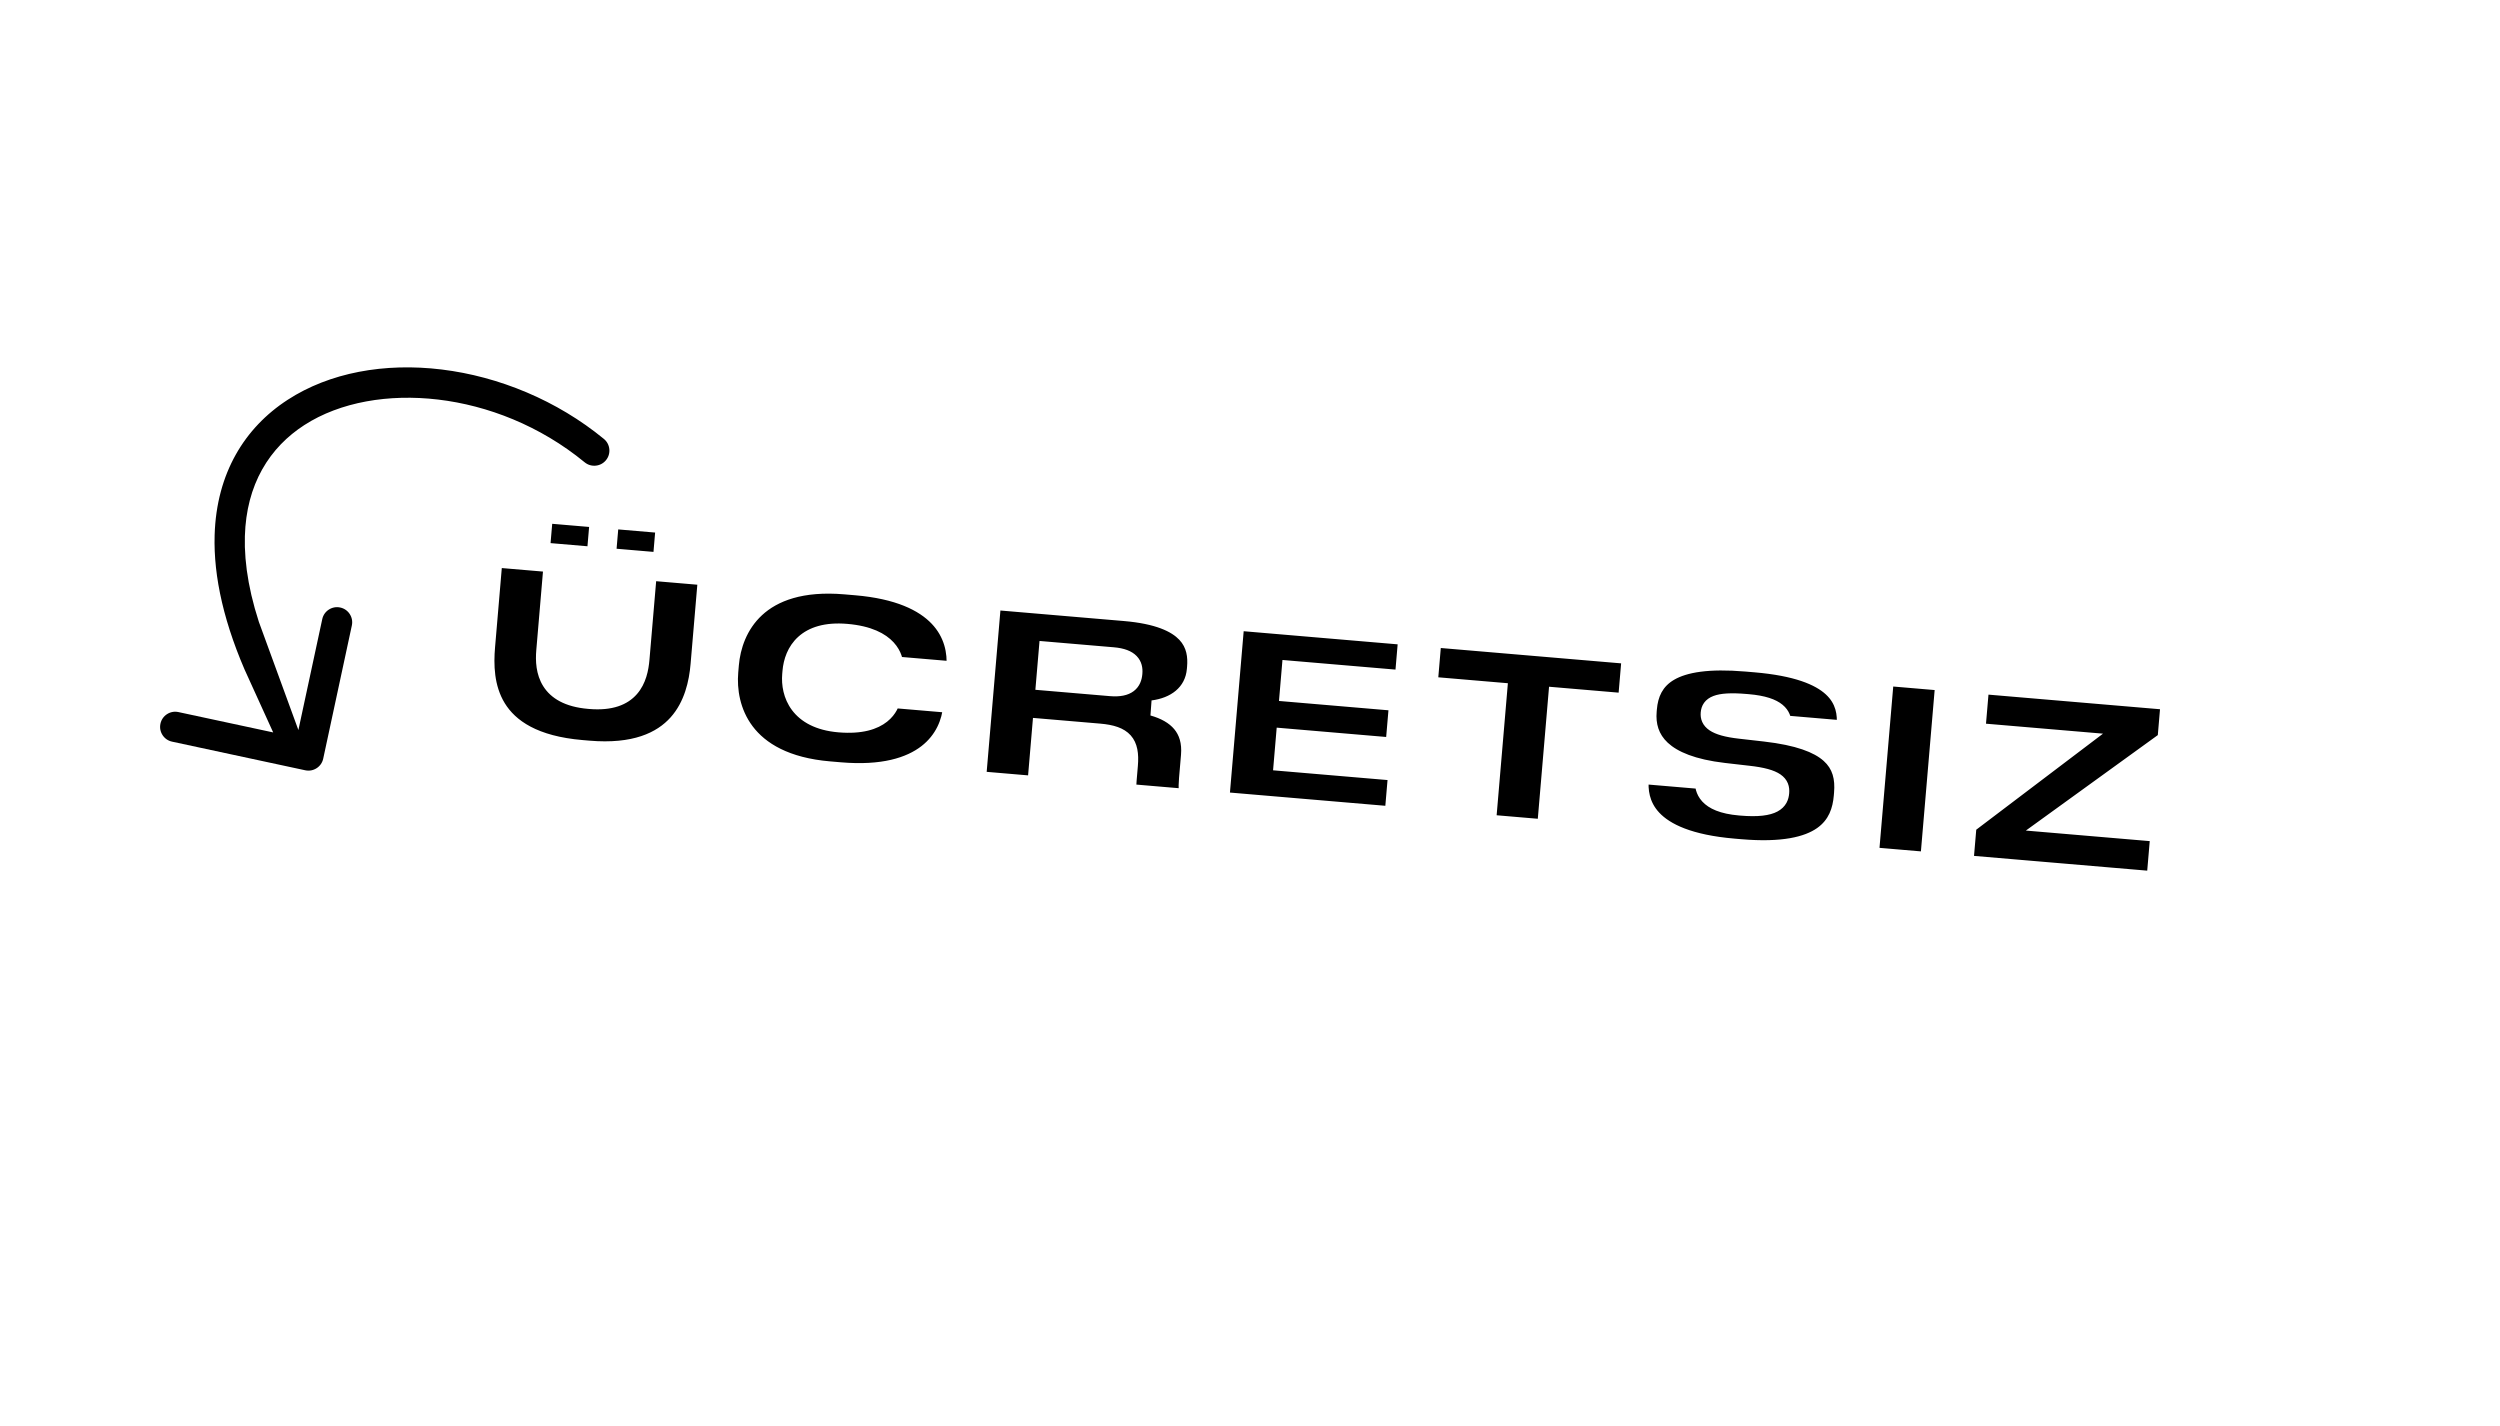 <?xml version="1.0" encoding="UTF-8"?> <svg xmlns="http://www.w3.org/2000/svg" width="242" height="138" viewBox="0 0 242 138" fill="none"><g filter="url(#filter0_d_8606_2175)"><rect x="12.565" y="34.69" width="221.616" height="49.092" rx="9.634" transform="rotate(5.116 12.565 34.69)" fill="white"></rect></g><path d="M28.442 59.34L28.173 60.591C26.909 57.158 26.451 54.296 26.518 51.977C26.638 47.846 28.416 45.178 30.978 43.517C36.56 39.9 47.035 40.545 54.809 46.926C56.636 48.426 59.333 48.161 60.833 46.334C62.333 44.507 62.067 41.81 60.24 40.31C50.31 32.158 35.752 30.223 26.323 36.334C21.382 39.536 18.163 44.806 17.962 51.729C17.83 56.266 18.991 61.36 21.554 66.969L17.862 66.176C15.551 65.679 13.275 67.15 12.779 69.461C12.282 71.772 13.753 74.048 16.064 74.544L28.956 77.315C31.267 77.812 33.543 76.341 34.039 74.031L36.811 61.138C37.307 58.827 35.837 56.551 33.526 56.055C31.215 55.558 28.939 57.029 28.442 59.34Z" fill="black" stroke="white" stroke-width="5.63" stroke-linecap="round"></path><mask id="path-3-outside-1_8606_2175" maskUnits="userSpaceOnUse" x="44.947" y="48.255" width="166.526" height="38.907" fill="black"><rect fill="white" x="44.947" y="48.255" width="166.526" height="38.907"></rect><path d="M56.991 72.438L56.325 72.381C47.222 71.606 46.891 65.975 47.178 62.596L47.895 54.182L53.366 54.648L52.655 62.992C52.491 64.923 52.871 67.526 56.986 67.876L57.101 67.886C61.215 68.236 61.961 65.73 62.126 63.799L62.836 55.455L68.307 55.92L67.591 64.334C67.301 67.736 65.749 73.183 56.991 72.438ZM57.832 50.328L57.546 53.684L52.489 53.254L52.775 49.898L57.832 50.328ZM64.222 50.872L63.936 54.228L58.879 53.798L59.165 50.442L64.222 50.872ZM81.348 74.535L80.291 74.445C71.947 73.734 70.427 68.465 70.719 65.04L70.777 64.35C71.073 60.879 73.427 56.078 81.794 56.791L82.851 56.881C90.942 57.57 92.615 61.579 92.353 64.659L92.344 64.774L86.689 64.293C86.657 63.85 86.347 61.508 81.956 61.134C77.911 60.79 76.656 63.022 76.487 64.998L76.462 65.297C76.303 67.159 77.167 69.803 81.212 70.147C85.603 70.521 86.283 68.24 86.391 67.787L92.046 68.268L92.034 68.406C91.788 71.302 89.485 75.228 81.348 74.535ZM101.306 62.851L101.03 66.092L107.489 66.642C109.259 66.793 109.761 66.072 109.835 65.198L109.839 65.152C109.909 64.325 109.535 63.552 107.765 63.401L101.306 62.851ZM111.565 68.54C113.803 69.171 115.284 70.547 115.064 73.122L114.875 75.352C114.783 76.432 114.872 76.74 115.011 77.007L115.002 77.122L109.324 76.639C109.265 76.518 109.221 76.213 109.282 75.501L109.403 74.075C109.591 71.869 108.855 70.996 106.441 70.79L100.672 70.299L100.198 75.862L94.704 75.394L96.16 58.292L108.849 59.372C115.216 59.914 115.825 62.559 115.651 64.605L115.633 64.812C115.439 67.088 113.625 68.276 111.565 68.54ZM119.708 60.297L136.098 61.692L135.763 65.623L124.822 64.691L124.61 67.174L135.207 68.076L134.861 72.145L124.264 71.242L124.039 73.886L135.118 74.829L134.78 78.806L118.252 77.399L119.708 60.297ZM144.068 79.597L145.156 66.816L138.421 66.243L138.789 61.921L157.73 63.534L157.362 67.855L150.627 67.282L149.539 80.062L144.068 79.597ZM168.483 81.976L167.863 81.924C159.289 81.194 158.675 77.529 158.861 75.346L158.878 75.139L164.809 75.644C164.817 76.362 164.987 77.905 168.389 78.194L168.527 78.206C171.86 78.49 172.377 77.584 172.449 76.734C172.525 75.837 172.05 75.172 169.228 74.862L166.889 74.594C160.928 73.901 159.398 71.478 159.623 68.835L159.641 68.628C159.882 65.801 161.732 63.643 169.019 64.263L169.893 64.338C177.8 65.011 178.734 67.915 178.53 70.306L178.514 70.49L172.676 69.992C172.622 69.27 172.273 68.198 169.216 67.938L169.009 67.921C166.089 67.672 165.443 68.196 165.372 69.023C165.306 69.805 165.828 70.474 168.419 70.765L170.827 71.039C177.179 71.765 178.526 73.894 178.279 76.79L178.256 77.066C178.03 79.71 176.575 82.665 168.483 81.976ZM188.079 66.118L186.623 83.22L181.129 82.752L182.585 65.65L188.079 66.118ZM208.531 85.085L190.279 83.531L190.586 79.922L201.575 71.596L191.438 70.733L191.804 66.435L209.895 67.975L209.589 71.561L198.166 79.826L208.901 80.74L208.531 85.085Z"></path></mask><path d="M56.991 72.438L56.325 72.381C47.222 71.606 46.891 65.975 47.178 62.596L47.895 54.182L53.366 54.648L52.655 62.992C52.491 64.923 52.871 67.526 56.986 67.876L57.101 67.886C61.215 68.236 61.961 65.73 62.126 63.799L62.836 55.455L68.307 55.92L67.591 64.334C67.301 67.736 65.749 73.183 56.991 72.438ZM57.832 50.328L57.546 53.684L52.489 53.254L52.775 49.898L57.832 50.328ZM64.222 50.872L63.936 54.228L58.879 53.798L59.165 50.442L64.222 50.872ZM81.348 74.535L80.291 74.445C71.947 73.734 70.427 68.465 70.719 65.04L70.777 64.35C71.073 60.879 73.427 56.078 81.794 56.791L82.851 56.881C90.942 57.57 92.615 61.579 92.353 64.659L92.344 64.774L86.689 64.293C86.657 63.85 86.347 61.508 81.956 61.134C77.911 60.79 76.656 63.022 76.487 64.998L76.462 65.297C76.303 67.159 77.167 69.803 81.212 70.147C85.603 70.521 86.283 68.24 86.391 67.787L92.046 68.268L92.034 68.406C91.788 71.302 89.485 75.228 81.348 74.535ZM101.306 62.851L101.03 66.092L107.489 66.642C109.259 66.793 109.761 66.072 109.835 65.198L109.839 65.152C109.909 64.325 109.535 63.552 107.765 63.401L101.306 62.851ZM111.565 68.54C113.803 69.171 115.284 70.547 115.064 73.122L114.875 75.352C114.783 76.432 114.872 76.74 115.011 77.007L115.002 77.122L109.324 76.639C109.265 76.518 109.221 76.213 109.282 75.501L109.403 74.075C109.591 71.869 108.855 70.996 106.441 70.79L100.672 70.299L100.198 75.862L94.704 75.394L96.16 58.292L108.849 59.372C115.216 59.914 115.825 62.559 115.651 64.605L115.633 64.812C115.439 67.088 113.625 68.276 111.565 68.54ZM119.708 60.297L136.098 61.692L135.763 65.623L124.822 64.691L124.61 67.174L135.207 68.076L134.861 72.145L124.264 71.242L124.039 73.886L135.118 74.829L134.78 78.806L118.252 77.399L119.708 60.297ZM144.068 79.597L145.156 66.816L138.421 66.243L138.789 61.921L157.73 63.534L157.362 67.855L150.627 67.282L149.539 80.062L144.068 79.597ZM168.483 81.976L167.863 81.924C159.289 81.194 158.675 77.529 158.861 75.346L158.878 75.139L164.809 75.644C164.817 76.362 164.987 77.905 168.389 78.194L168.527 78.206C171.86 78.49 172.377 77.584 172.449 76.734C172.525 75.837 172.05 75.172 169.228 74.862L166.889 74.594C160.928 73.901 159.398 71.478 159.623 68.835L159.641 68.628C159.882 65.801 161.732 63.643 169.019 64.263L169.893 64.338C177.8 65.011 178.734 67.915 178.53 70.306L178.514 70.49L172.676 69.992C172.622 69.27 172.273 68.198 169.216 67.938L169.009 67.921C166.089 67.672 165.443 68.196 165.372 69.023C165.306 69.805 165.828 70.474 168.419 70.765L170.827 71.039C177.179 71.765 178.526 73.894 178.279 76.79L178.256 77.066C178.03 79.71 176.575 82.665 168.483 81.976ZM188.079 66.118L186.623 83.22L181.129 82.752L182.585 65.65L188.079 66.118ZM208.531 85.085L190.279 83.531L190.586 79.922L201.575 71.596L191.438 70.733L191.804 66.435L209.895 67.975L209.589 71.561L198.166 79.826L208.901 80.74L208.531 85.085Z" fill="black"></path><path d="M47.895 54.182L47.958 53.44L47.215 53.377L47.152 54.119L47.895 54.182ZM53.366 54.648L54.108 54.712L54.172 53.969L53.429 53.906L53.366 54.648ZM62.836 55.455L62.9 54.712L62.157 54.649L62.094 55.391L62.836 55.455ZM68.307 55.92L69.05 55.984L69.113 55.241L68.37 55.178L68.307 55.92ZM57.832 50.328L58.574 50.392L58.638 49.649L57.895 49.586L57.832 50.328ZM57.546 53.684L57.483 54.427L58.225 54.49L58.288 53.748L57.546 53.684ZM52.489 53.254L51.746 53.191L51.683 53.933L52.425 53.996L52.489 53.254ZM52.775 49.898L52.838 49.155L52.095 49.092L52.032 49.835L52.775 49.898ZM64.222 50.872L64.965 50.936L65.028 50.193L64.285 50.13L64.222 50.872ZM63.936 54.228L63.873 54.971L64.616 55.034L64.679 54.292L63.936 54.228ZM58.879 53.798L58.136 53.735L58.073 54.477L58.816 54.541L58.879 53.798ZM59.165 50.442L59.228 49.699L58.485 49.636L58.422 50.379L59.165 50.442ZM57.054 71.695L56.388 71.638L56.261 73.124L56.928 73.18L57.054 71.695ZM56.388 71.638C51.993 71.264 49.89 69.741 48.865 68.075C47.811 66.361 47.78 64.314 47.921 62.659L46.436 62.532C46.289 64.257 46.279 66.715 47.595 68.855C48.94 71.043 51.553 72.723 56.261 73.124L56.388 71.638ZM47.921 62.659L48.637 54.246L47.152 54.119L46.436 62.532L47.921 62.659ZM47.832 54.925L53.302 55.391L53.429 53.906L47.958 53.44L47.832 54.925ZM52.623 54.585L51.913 62.929L53.398 63.056L54.108 54.712L52.623 54.585ZM51.913 62.929C51.826 63.947 51.866 65.281 52.585 66.424C53.332 67.611 54.704 68.43 56.923 68.619L57.049 67.133C55.154 66.972 54.278 66.314 53.847 65.63C53.388 64.902 53.32 63.969 53.398 63.056L51.913 62.929ZM56.923 68.619L57.038 68.629L57.164 67.143L57.049 67.133L56.923 68.619ZM57.038 68.629C59.257 68.817 60.735 68.241 61.656 67.189C62.539 66.18 62.783 64.869 62.868 63.862L61.383 63.736C61.304 64.659 61.093 65.568 60.534 66.207C60.012 66.803 59.06 67.305 57.164 67.143L57.038 68.629ZM62.868 63.862L63.579 55.518L62.094 55.391L61.383 63.736L62.868 63.862ZM62.773 56.197L68.244 56.663L68.37 55.178L62.9 54.712L62.773 56.197ZM67.564 55.857L66.848 64.27L68.334 64.397L69.05 55.984L67.564 55.857ZM66.848 64.27C66.708 65.915 66.269 67.93 64.912 69.444C63.589 70.919 61.267 72.054 57.054 71.695L56.928 73.18C61.474 73.567 64.307 72.351 66.022 70.439C67.702 68.564 68.184 66.154 68.334 64.397L66.848 64.27ZM57.089 50.265L56.803 53.621L58.288 53.748L58.574 50.392L57.089 50.265ZM57.609 52.942L52.552 52.511L52.425 53.996L57.483 54.427L57.609 52.942ZM53.231 53.317L53.517 49.961L52.032 49.835L51.746 53.191L53.231 53.317ZM52.711 50.641L57.768 51.071L57.895 49.586L52.838 49.155L52.711 50.641ZM63.479 50.809L63.194 54.165L64.679 54.292L64.965 50.936L63.479 50.809ZM63.999 53.486L58.942 53.055L58.816 54.541L63.873 54.971L63.999 53.486ZM59.622 53.861L59.907 50.505L58.422 50.379L58.136 53.735L59.622 53.861ZM59.102 51.184L64.159 51.615L64.285 50.13L59.228 49.699L59.102 51.184ZM92.344 64.774L92.28 65.516L93.023 65.58L93.086 64.837L92.344 64.774ZM86.689 64.293L85.945 64.346L85.991 64.981L86.626 65.035L86.689 64.293ZM86.391 67.787L86.454 67.044L85.815 66.989L85.666 67.614L86.391 67.787ZM92.046 68.268L92.789 68.331L92.852 67.588L92.109 67.525L92.046 68.268ZM81.411 73.792L80.354 73.702L80.228 75.187L81.285 75.277L81.411 73.792ZM80.354 73.702C76.341 73.36 74.091 71.939 72.861 70.311C71.615 68.663 71.326 66.689 71.461 65.103L69.976 64.977C69.819 66.815 70.144 69.189 71.672 71.21C73.214 73.25 75.897 74.819 80.228 75.187L80.354 73.702ZM71.461 65.103L71.52 64.413L70.035 64.287L69.976 64.977L71.461 65.103ZM71.52 64.413C71.657 62.802 72.269 60.932 73.765 59.549C75.244 58.181 77.698 57.19 81.731 57.533L81.857 56.048C77.522 55.679 74.615 56.732 72.753 58.454C70.906 60.162 70.193 62.427 70.035 64.287L71.52 64.413ZM81.731 57.533L82.788 57.623L82.914 56.138L81.857 56.048L81.731 57.533ZM82.788 57.623C86.726 57.959 88.966 59.091 90.194 60.386C91.412 61.671 91.728 63.216 91.611 64.596L93.096 64.722C93.241 63.021 92.851 61.022 91.276 59.36C89.71 57.709 87.067 56.492 82.914 56.138L82.788 57.623ZM91.611 64.596L91.601 64.711L93.086 64.837L93.096 64.722L91.611 64.596ZM92.407 64.031L86.752 63.55L86.626 65.035L92.28 65.516L92.407 64.031ZM87.432 64.239C87.41 63.925 87.293 63.041 86.507 62.184C85.716 61.322 84.345 60.59 82.02 60.392L81.893 61.877C83.958 62.053 84.937 62.678 85.408 63.191C85.882 63.709 85.936 64.217 85.945 64.346L87.432 64.239ZM82.02 60.392C79.853 60.207 78.302 60.706 77.267 61.644C76.245 62.571 75.839 63.825 75.745 64.935L77.23 65.062C77.304 64.194 77.61 63.345 78.269 62.748C78.915 62.162 80.014 61.717 81.893 61.877L82.02 60.392ZM75.745 64.935L75.719 65.234L77.205 65.36L77.23 65.062L75.745 64.935ZM75.719 65.234C75.629 66.295 75.825 67.618 76.664 68.738C77.519 69.879 78.96 70.703 81.149 70.89L81.275 69.404C79.418 69.246 78.406 68.577 77.857 67.844C77.293 67.091 77.136 66.162 77.205 65.36L75.719 65.234ZM81.149 70.89C83.476 71.088 84.949 70.591 85.87 69.861C86.786 69.136 87.042 68.27 87.116 67.959L85.666 67.614C85.632 67.757 85.494 68.258 84.945 68.693C84.401 69.124 83.339 69.58 81.275 69.404L81.149 70.89ZM86.328 68.529L91.983 69.01L92.109 67.525L86.454 67.044L86.328 68.529ZM91.303 68.205L91.292 68.343L92.777 68.469L92.789 68.331L91.303 68.205ZM91.292 68.343C91.182 69.628 90.62 71.123 89.194 72.227C87.764 73.333 85.362 74.128 81.411 73.792L81.285 75.277C85.472 75.634 88.289 74.812 90.106 73.406C91.927 71.996 92.64 70.08 92.777 68.469L91.292 68.343ZM101.306 62.851L101.369 62.108L100.626 62.045L100.563 62.788L101.306 62.851ZM101.03 66.092L100.287 66.029L100.224 66.772L100.967 66.835L101.03 66.092ZM111.565 68.54L111.47 67.801L111.363 69.258L111.565 68.54ZM115.011 77.007L115.754 77.07L115.773 76.854L115.672 76.662L115.011 77.007ZM115.002 77.122L114.938 77.865L115.681 77.928L115.744 77.185L115.002 77.122ZM109.324 76.639L108.655 76.966L108.84 77.346L109.261 77.381L109.324 76.639ZM100.672 70.299L100.735 69.556L99.992 69.493L99.929 70.236L100.672 70.299ZM100.198 75.862L100.135 76.604L100.878 76.668L100.941 75.925L100.198 75.862ZM94.704 75.394L93.962 75.331L93.898 76.073L94.641 76.137L94.704 75.394ZM96.16 58.292L96.224 57.549L95.481 57.486L95.418 58.228L96.16 58.292ZM100.563 62.788L100.287 66.029L101.773 66.156L102.048 62.914L100.563 62.788ZM100.967 66.835L107.426 67.385L107.552 65.9L101.093 65.35L100.967 66.835ZM107.426 67.385C108.397 67.468 109.183 67.328 109.749 66.897C110.334 66.453 110.53 65.816 110.578 65.261L109.092 65.135C109.065 65.453 108.973 65.615 108.847 65.711C108.701 65.822 108.351 65.968 107.552 65.9L107.426 67.385ZM110.578 65.261L110.581 65.215L109.096 65.089L109.092 65.135L110.578 65.261ZM110.581 65.215C110.628 64.672 110.534 64.027 110.027 63.504C109.542 63.004 108.796 62.741 107.828 62.658L107.702 64.144C108.505 64.212 108.83 64.411 108.957 64.542C109.062 64.65 109.12 64.804 109.096 65.089L110.581 65.215ZM107.828 62.658L101.369 62.108L101.243 63.594L107.702 64.144L107.828 62.658ZM111.363 69.258C112.396 69.549 113.171 69.99 113.664 70.58C114.142 71.152 114.417 71.936 114.322 73.059L115.807 73.185C115.931 71.733 115.575 70.542 114.808 69.624C114.056 68.725 112.972 68.162 111.767 67.823L111.363 69.258ZM114.322 73.059L114.132 75.288L115.617 75.415L115.807 73.185L114.322 73.059ZM114.132 75.288C114.036 76.411 114.112 76.895 114.351 77.352L115.672 76.662C115.64 76.6 115.613 76.544 115.597 76.399C115.577 76.227 115.573 75.937 115.617 75.415L114.132 75.288ZM114.269 76.944L114.259 77.059L115.744 77.185L115.754 77.07L114.269 76.944ZM115.065 76.379L109.387 75.896L109.261 77.381L114.938 77.865L115.065 76.379ZM109.993 76.311C110.029 76.384 110.011 76.396 110.002 76.247C109.994 76.115 109.996 75.9 110.025 75.564L108.539 75.437C108.507 75.814 108.5 76.107 108.514 76.336C108.527 76.547 108.559 76.772 108.655 76.966L109.993 76.311ZM110.025 75.564L110.146 74.139L108.661 74.012L108.539 75.437L110.025 75.564ZM110.146 74.139C110.245 72.979 110.127 71.943 109.455 71.187C108.793 70.443 107.754 70.154 106.505 70.047L106.378 71.533C107.542 71.632 108.078 71.882 108.341 72.177C108.593 72.461 108.75 72.965 108.661 74.012L110.146 74.139ZM106.505 70.047L100.735 69.556L100.609 71.041L106.378 71.533L106.505 70.047ZM99.929 70.236L99.456 75.798L100.941 75.925L101.414 70.362L99.929 70.236ZM100.261 75.119L94.767 74.651L94.641 76.137L100.135 76.604L100.261 75.119ZM95.447 75.457L96.903 58.355L95.418 58.228L93.962 75.331L95.447 75.457ZM96.097 59.034L108.786 60.115L108.912 58.629L96.224 57.549L96.097 59.034ZM108.786 60.115C111.895 60.379 113.418 61.147 114.16 61.935C114.877 62.697 114.987 63.614 114.908 64.542L116.393 64.668C116.488 63.55 116.381 62.121 115.246 60.914C114.135 59.733 112.17 58.907 108.912 58.629L108.786 60.115ZM114.908 64.542L114.89 64.749L116.376 64.875L116.393 64.668L114.908 64.542ZM114.89 64.749C114.737 66.544 113.331 67.562 111.47 67.801L111.66 69.28C113.918 68.99 116.141 67.631 116.376 64.875L114.89 64.749ZM119.708 60.297L119.772 59.554L119.029 59.491L118.966 60.233L119.708 60.297ZM136.098 61.692L136.841 61.755L136.904 61.013L136.161 60.949L136.098 61.692ZM135.763 65.623L135.7 66.365L136.443 66.428L136.506 65.686L135.763 65.623ZM124.822 64.691L124.885 63.949L124.142 63.885L124.079 64.628L124.822 64.691ZM124.61 67.174L123.868 67.111L123.804 67.853L124.547 67.916L124.61 67.174ZM135.207 68.076L135.95 68.139L136.013 67.397L135.27 67.333L135.207 68.076ZM134.861 72.145L134.798 72.887L135.54 72.95L135.603 72.208L134.861 72.145ZM124.264 71.242L124.327 70.5L123.584 70.436L123.521 71.179L124.264 71.242ZM124.039 73.886L123.296 73.823L123.233 74.565L123.976 74.629L124.039 73.886ZM135.118 74.829L135.861 74.892L135.924 74.15L135.182 74.087L135.118 74.829ZM134.78 78.806L134.717 79.549L135.459 79.612L135.523 78.869L134.78 78.806ZM118.252 77.399L117.51 77.335L117.446 78.078L118.189 78.141L118.252 77.399ZM119.645 61.039L136.035 62.435L136.161 60.949L119.772 59.554L119.645 61.039ZM135.355 61.629L135.021 65.559L136.506 65.686L136.841 61.755L135.355 61.629ZM135.827 64.88L124.885 63.949L124.758 65.434L135.7 66.365L135.827 64.88ZM124.079 64.628L123.868 67.111L125.353 67.237L125.564 64.754L124.079 64.628ZM124.547 67.916L135.144 68.819L135.27 67.333L124.673 66.431L124.547 67.916ZM134.465 68.013L134.118 72.081L135.603 72.208L135.95 68.139L134.465 68.013ZM134.924 71.402L124.327 70.5L124.201 71.985L134.798 72.887L134.924 71.402ZM123.521 71.179L123.296 73.823L124.781 73.949L125.006 71.306L123.521 71.179ZM123.976 74.629L135.055 75.572L135.182 74.087L124.102 73.143L123.976 74.629ZM134.376 74.766L134.037 78.743L135.523 78.869L135.861 74.892L134.376 74.766ZM134.843 78.063L118.316 76.656L118.189 78.141L134.717 79.549L134.843 78.063ZM118.995 77.462L120.451 60.36L118.966 60.233L117.51 77.335L118.995 77.462ZM144.068 79.597L143.326 79.533L143.262 80.276L144.005 80.339L144.068 79.597ZM145.156 66.816L145.899 66.879L145.962 66.136L145.22 66.073L145.156 66.816ZM138.421 66.243L137.678 66.179L137.615 66.922L138.358 66.985L138.421 66.243ZM138.789 61.921L138.852 61.178L138.11 61.115L138.046 61.858L138.789 61.921ZM157.73 63.534L158.473 63.597L158.536 62.854L157.793 62.791L157.73 63.534ZM157.362 67.855L157.299 68.598L158.042 68.661L158.105 67.918L157.362 67.855ZM150.627 67.282L150.69 66.539L149.948 66.476L149.885 67.219L150.627 67.282ZM149.539 80.062L149.476 80.805L150.218 80.868L150.282 80.126L149.539 80.062ZM144.811 79.66L145.899 66.879L144.414 66.753L143.326 79.533L144.811 79.66ZM145.22 66.073L138.484 65.5L138.358 66.985L145.093 67.559L145.22 66.073ZM139.164 66.306L139.532 61.984L138.046 61.858L137.678 66.179L139.164 66.306ZM138.726 62.664L157.667 64.276L157.793 62.791L138.852 61.178L138.726 62.664ZM156.988 63.47L156.62 67.792L158.105 67.918L158.473 63.597L156.988 63.47ZM157.426 67.112L150.69 66.539L150.564 68.024L157.299 68.598L157.426 67.112ZM149.885 67.219L148.796 79.999L150.282 80.126L151.37 67.345L149.885 67.219ZM149.602 79.32L144.131 78.854L144.005 80.339L149.476 80.805L149.602 79.32ZM158.878 75.139L158.941 74.396L158.199 74.333L158.135 75.075L158.878 75.139ZM164.809 75.644L165.554 75.635L165.546 74.958L164.872 74.901L164.809 75.644ZM169.228 74.862L169.143 75.603L169.147 75.603L169.228 74.862ZM166.889 74.594L166.803 75.334L166.804 75.334L166.889 74.594ZM178.514 70.49L178.451 71.232L179.194 71.295L179.257 70.553L178.514 70.49ZM172.676 69.992L171.933 70.048L171.98 70.681L172.613 70.735L172.676 69.992ZM168.419 70.765L168.504 70.024L168.502 70.024L168.419 70.765ZM170.827 71.039L170.912 70.299L170.911 70.299L170.827 71.039ZM168.547 81.234L167.926 81.181L167.8 82.666L168.42 82.719L168.547 81.234ZM167.926 81.181C163.72 80.823 161.64 79.756 160.62 78.669C159.623 77.607 159.519 76.397 159.603 75.409L158.118 75.282C158.016 76.478 158.126 78.192 159.533 79.69C160.917 81.164 163.432 82.294 167.8 82.666L167.926 81.181ZM159.603 75.409L159.621 75.202L158.135 75.075L158.118 75.282L159.603 75.409ZM158.815 75.881L164.745 76.386L164.872 74.901L158.941 74.396L158.815 75.881ZM164.063 75.652C164.068 76.071 164.12 76.867 164.776 77.583C165.422 78.288 166.53 78.784 168.326 78.937L168.452 77.452C166.845 77.315 166.167 76.894 165.876 76.576C165.595 76.269 165.557 75.935 165.554 75.635L164.063 75.652ZM168.326 78.937L168.463 78.949L168.59 77.463L168.452 77.452L168.326 78.937ZM168.463 78.949C170.165 79.093 171.31 78.955 172.062 78.552C172.458 78.34 172.742 78.057 172.927 77.724C173.106 77.4 173.169 77.07 173.192 76.797L171.707 76.671C171.694 76.823 171.665 76.925 171.622 77.002C171.585 77.069 171.518 77.153 171.359 77.238C171.002 77.43 170.222 77.602 168.59 77.463L168.463 78.949ZM173.192 76.797C173.217 76.504 173.202 76.166 173.066 75.828C172.926 75.48 172.681 75.193 172.347 74.963C171.722 74.534 170.735 74.278 169.309 74.121L169.147 75.603C170.542 75.756 171.205 75.987 171.504 76.192C171.631 76.28 171.668 76.347 171.684 76.386C171.703 76.434 171.72 76.516 171.707 76.671L173.192 76.797ZM169.313 74.122L166.974 73.853L166.804 75.334L169.143 75.603L169.313 74.122ZM166.975 73.853C164.066 73.515 162.377 72.767 161.444 71.9C160.546 71.065 160.268 70.042 160.366 68.898L158.881 68.772C158.753 70.271 159.128 71.781 160.429 72.992C161.695 74.169 163.751 74.979 166.803 75.334L166.975 73.853ZM160.366 68.898L160.383 68.691L158.898 68.565L158.881 68.772L160.366 68.898ZM160.383 68.691C160.49 67.441 160.929 66.456 162.062 65.797C163.265 65.099 165.36 64.7 168.956 65.006L169.082 63.52C165.392 63.206 162.918 63.576 161.313 64.508C159.639 65.481 159.032 66.987 158.898 68.565L160.383 68.691ZM168.956 65.006L169.829 65.08L169.956 63.595L169.082 63.52L168.956 65.006ZM169.829 65.08C173.724 65.412 175.732 66.284 176.746 67.224C177.713 68.12 177.878 69.177 177.787 70.242L179.273 70.369C179.386 69.043 179.186 67.453 177.76 66.131C176.381 64.853 173.968 63.937 169.956 63.595L169.829 65.08ZM177.787 70.242L177.772 70.426L179.257 70.553L179.273 70.369L177.787 70.242ZM178.578 69.747L172.739 69.25L172.613 70.735L178.451 71.232L178.578 69.747ZM173.419 69.937C173.383 69.461 173.236 68.783 172.545 68.216C171.898 67.685 170.869 67.331 169.279 67.195L169.152 68.681C170.619 68.806 171.293 69.117 171.599 69.368C171.86 69.583 171.914 69.802 171.933 70.048L173.419 69.937ZM169.279 67.195L169.072 67.178L168.945 68.663L169.152 68.681L169.279 67.195ZM169.072 67.178C167.599 67.052 166.561 67.104 165.858 67.372C165.485 67.513 165.174 67.727 164.954 68.032C164.737 68.335 164.655 68.664 164.63 68.96L166.115 69.087C166.125 68.969 166.15 68.923 166.165 68.902C166.178 68.884 166.224 68.827 166.387 68.765C166.754 68.626 167.499 68.54 168.945 68.663L169.072 67.178ZM164.63 68.96C164.605 69.247 164.631 69.57 164.777 69.891C164.923 70.215 165.165 70.482 165.482 70.696C166.084 71.103 167.014 71.357 168.336 71.505L168.502 70.024C167.233 69.882 166.606 69.656 166.316 69.461C166.187 69.373 166.149 69.308 166.135 69.278C166.12 69.244 166.106 69.19 166.115 69.087L164.63 68.96ZM168.335 71.505L170.743 71.779L170.911 70.299L168.504 70.024L168.335 71.505ZM170.742 71.779C173.875 72.138 175.607 72.829 176.53 73.656C177.396 74.431 177.648 75.419 177.536 76.727L179.022 76.854C179.157 75.266 178.859 73.74 177.525 72.546C176.248 71.402 174.131 70.666 170.912 70.299L170.742 71.779ZM177.536 76.727L177.513 77.003L178.998 77.129L179.022 76.854L177.536 76.727ZM177.513 77.003C177.41 78.212 177.041 79.355 175.892 80.16C174.7 80.995 172.527 81.573 168.547 81.234L168.42 82.719C172.532 83.069 175.131 82.513 176.747 81.381C178.404 80.22 178.876 78.564 178.998 77.129L177.513 77.003ZM188.079 66.118L188.822 66.181L188.885 65.438L188.143 65.375L188.079 66.118ZM186.623 83.22L186.56 83.962L187.303 84.025L187.366 83.283L186.623 83.22ZM181.129 82.752L180.387 82.689L180.324 83.431L181.066 83.495L181.129 82.752ZM182.585 65.65L182.649 64.907L181.906 64.844L181.843 65.587L182.585 65.65ZM187.337 66.054L185.881 83.156L187.366 83.283L188.822 66.181L187.337 66.054ZM186.687 82.477L181.193 82.009L181.066 83.495L186.56 83.962L186.687 82.477ZM181.872 82.815L183.328 65.713L181.843 65.587L180.387 82.689L181.872 82.815ZM182.522 66.392L188.016 66.86L188.143 65.375L182.649 64.907L182.522 66.392ZM208.531 85.085L208.467 85.827L209.21 85.891L209.273 85.148L208.531 85.085ZM190.279 83.531L189.536 83.468L189.473 84.21L190.216 84.274L190.279 83.531ZM190.586 79.922L190.136 79.328L189.872 79.528L189.844 79.859L190.586 79.922ZM201.575 71.596L202.025 72.19L203.572 71.018L201.639 70.853L201.575 71.596ZM191.438 70.733L190.695 70.67L190.632 71.412L191.375 71.476L191.438 70.733ZM191.804 66.435L191.867 65.692L191.125 65.629L191.061 66.371L191.804 66.435ZM209.895 67.975L210.637 68.038L210.701 67.295L209.958 67.232L209.895 67.975ZM209.589 71.561L210.026 72.165L210.303 71.964L210.332 71.624L209.589 71.561ZM198.166 79.826L197.729 79.222L196.103 80.399L198.102 80.569L198.166 79.826ZM208.901 80.74L209.643 80.803L209.706 80.061L208.964 79.998L208.901 80.74ZM208.594 84.342L190.342 82.788L190.216 84.274L208.467 85.827L208.594 84.342ZM191.022 83.594L191.329 79.985L189.844 79.859L189.536 83.468L191.022 83.594ZM191.036 80.516L202.025 72.19L201.125 71.002L190.136 79.328L191.036 80.516ZM201.639 70.853L191.501 69.99L191.375 71.476L201.512 72.339L201.639 70.853ZM192.181 70.796L192.547 66.498L191.061 66.371L190.695 70.67L192.181 70.796ZM191.741 67.177L209.832 68.717L209.958 67.232L191.867 65.692L191.741 67.177ZM209.152 67.912L208.847 71.498L210.332 71.624L210.637 68.038L209.152 67.912ZM209.153 70.957L197.729 79.222L198.603 80.43L210.026 72.165L209.153 70.957ZM198.102 80.569L208.837 81.483L208.964 79.998L198.229 79.084L198.102 80.569ZM208.158 80.677L207.788 85.022L209.273 85.148L209.643 80.803L208.158 80.677Z" fill="white" mask="url(#path-3-outside-1_8606_2175)"></path><defs><filter id="filter0_d_8606_2175" x="6.939" y="35.51" width="227.607" height="71.154" filterUnits="userSpaceOnUse" color-interpolation-filters="sRGB"><feFlood flood-opacity="0" result="BackgroundImageFix"></feFlood><feColorMatrix in="SourceAlpha" type="matrix" values="0 0 0 0 0 0 0 0 0 0 0 0 0 0 0 0 0 0 127 0" result="hardAlpha"></feColorMatrix><feOffset dy="2.068"></feOffset><feGaussianBlur stdDeviation="1.034"></feGaussianBlur><feComposite in2="hardAlpha" operator="out"></feComposite><feColorMatrix type="matrix" values="0 0 0 0 0 0 0 0 0 0 0 0 0 0 0 0 0 0 0.25 0"></feColorMatrix><feBlend mode="normal" in2="BackgroundImageFix" result="effect1_dropShadow_8606_2175"></feBlend><feBlend mode="normal" in="SourceGraphic" in2="effect1_dropShadow_8606_2175" result="shape"></feBlend></filter></defs></svg> 